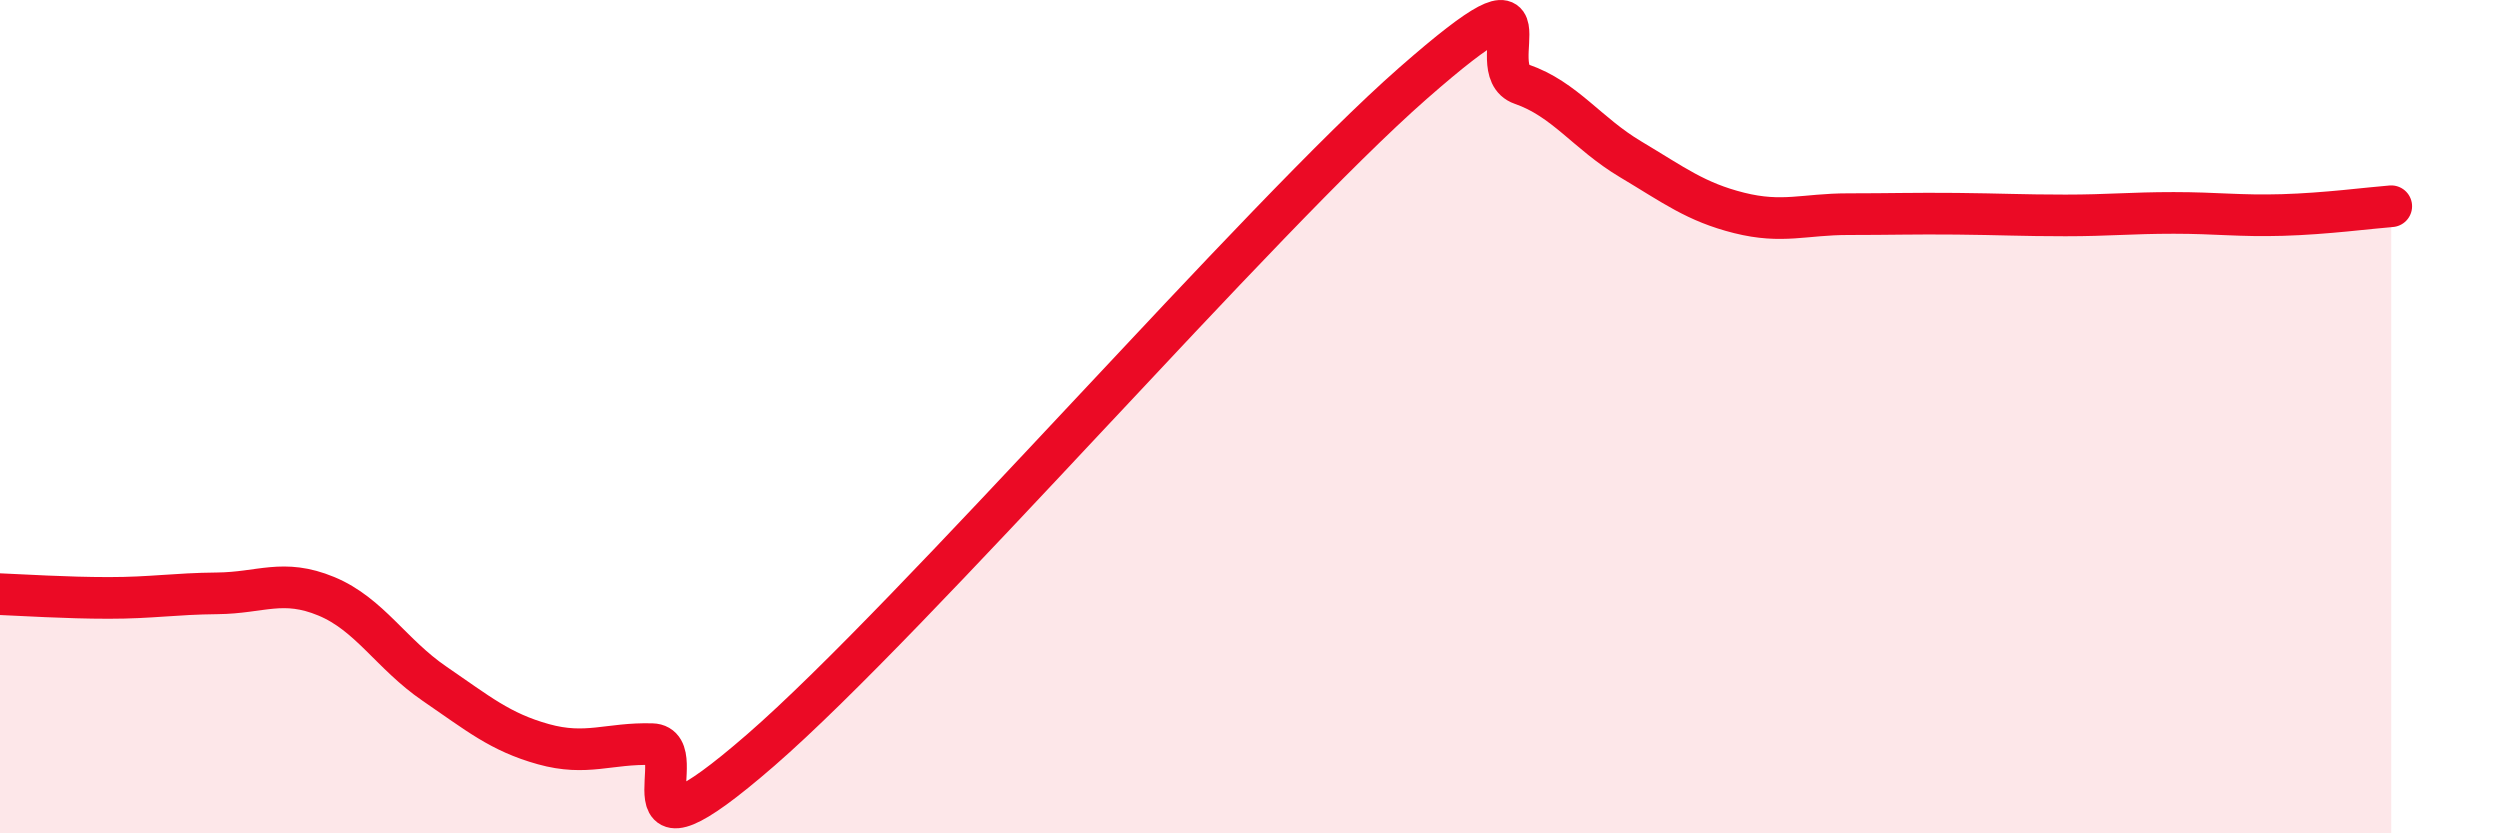 
    <svg width="60" height="20" viewBox="0 0 60 20" xmlns="http://www.w3.org/2000/svg">
      <path
        d="M 0,14.26 C 0.52,14.28 1.57,14.35 2.61,14.35 C 3.65,14.35 4.18,14.25 5.22,14.24 C 6.26,14.23 6.79,13.88 7.83,14.31 C 8.87,14.74 9.39,15.7 10.43,16.41 C 11.47,17.12 12,17.57 13.04,17.86 C 14.08,18.15 14.61,17.83 15.65,17.86 C 16.69,17.89 14.61,21.17 18.26,18 C 21.91,14.83 30.26,5.2 33.91,2 C 37.56,-1.2 35.48,1.66 36.52,2.02 C 37.56,2.38 38.09,3.2 39.13,3.82 C 40.17,4.44 40.7,4.85 41.74,5.11 C 42.78,5.37 43.31,5.14 44.35,5.14 C 45.39,5.14 45.92,5.12 46.96,5.13 C 48,5.14 48.53,5.17 49.57,5.17 C 50.61,5.17 51.13,5.11 52.17,5.11 C 53.21,5.11 53.74,5.19 54.78,5.16 C 55.82,5.13 56.87,4.99 57.39,4.95L57.39 20L0 20Z"
        fill="#EB0A25"
        opacity="0.1"
        stroke-linecap="round"
        stroke-linejoin="round"
      />
      <path
        d="M 0,14.26 C 0.52,14.28 1.57,14.35 2.61,14.35 C 3.65,14.35 4.18,14.25 5.22,14.24 C 6.26,14.23 6.79,13.88 7.83,14.31 C 8.87,14.74 9.39,15.7 10.43,16.41 C 11.47,17.12 12,17.57 13.04,17.86 C 14.08,18.15 14.61,17.83 15.65,17.86 C 16.69,17.89 14.61,21.17 18.26,18 C 21.91,14.83 30.26,5.2 33.91,2 C 37.56,-1.2 35.48,1.66 36.52,2.02 C 37.56,2.38 38.09,3.2 39.13,3.82 C 40.17,4.44 40.7,4.85 41.74,5.11 C 42.78,5.37 43.31,5.14 44.35,5.14 C 45.39,5.14 45.92,5.12 46.96,5.13 C 48,5.14 48.53,5.17 49.57,5.17 C 50.61,5.17 51.13,5.11 52.17,5.11 C 53.21,5.11 53.74,5.19 54.78,5.16 C 55.82,5.13 56.87,4.99 57.39,4.95"
        stroke="#EB0A25"
        stroke-width="1"
        fill="none"
        stroke-linecap="round"
        stroke-linejoin="round"
      />
    </svg>
  